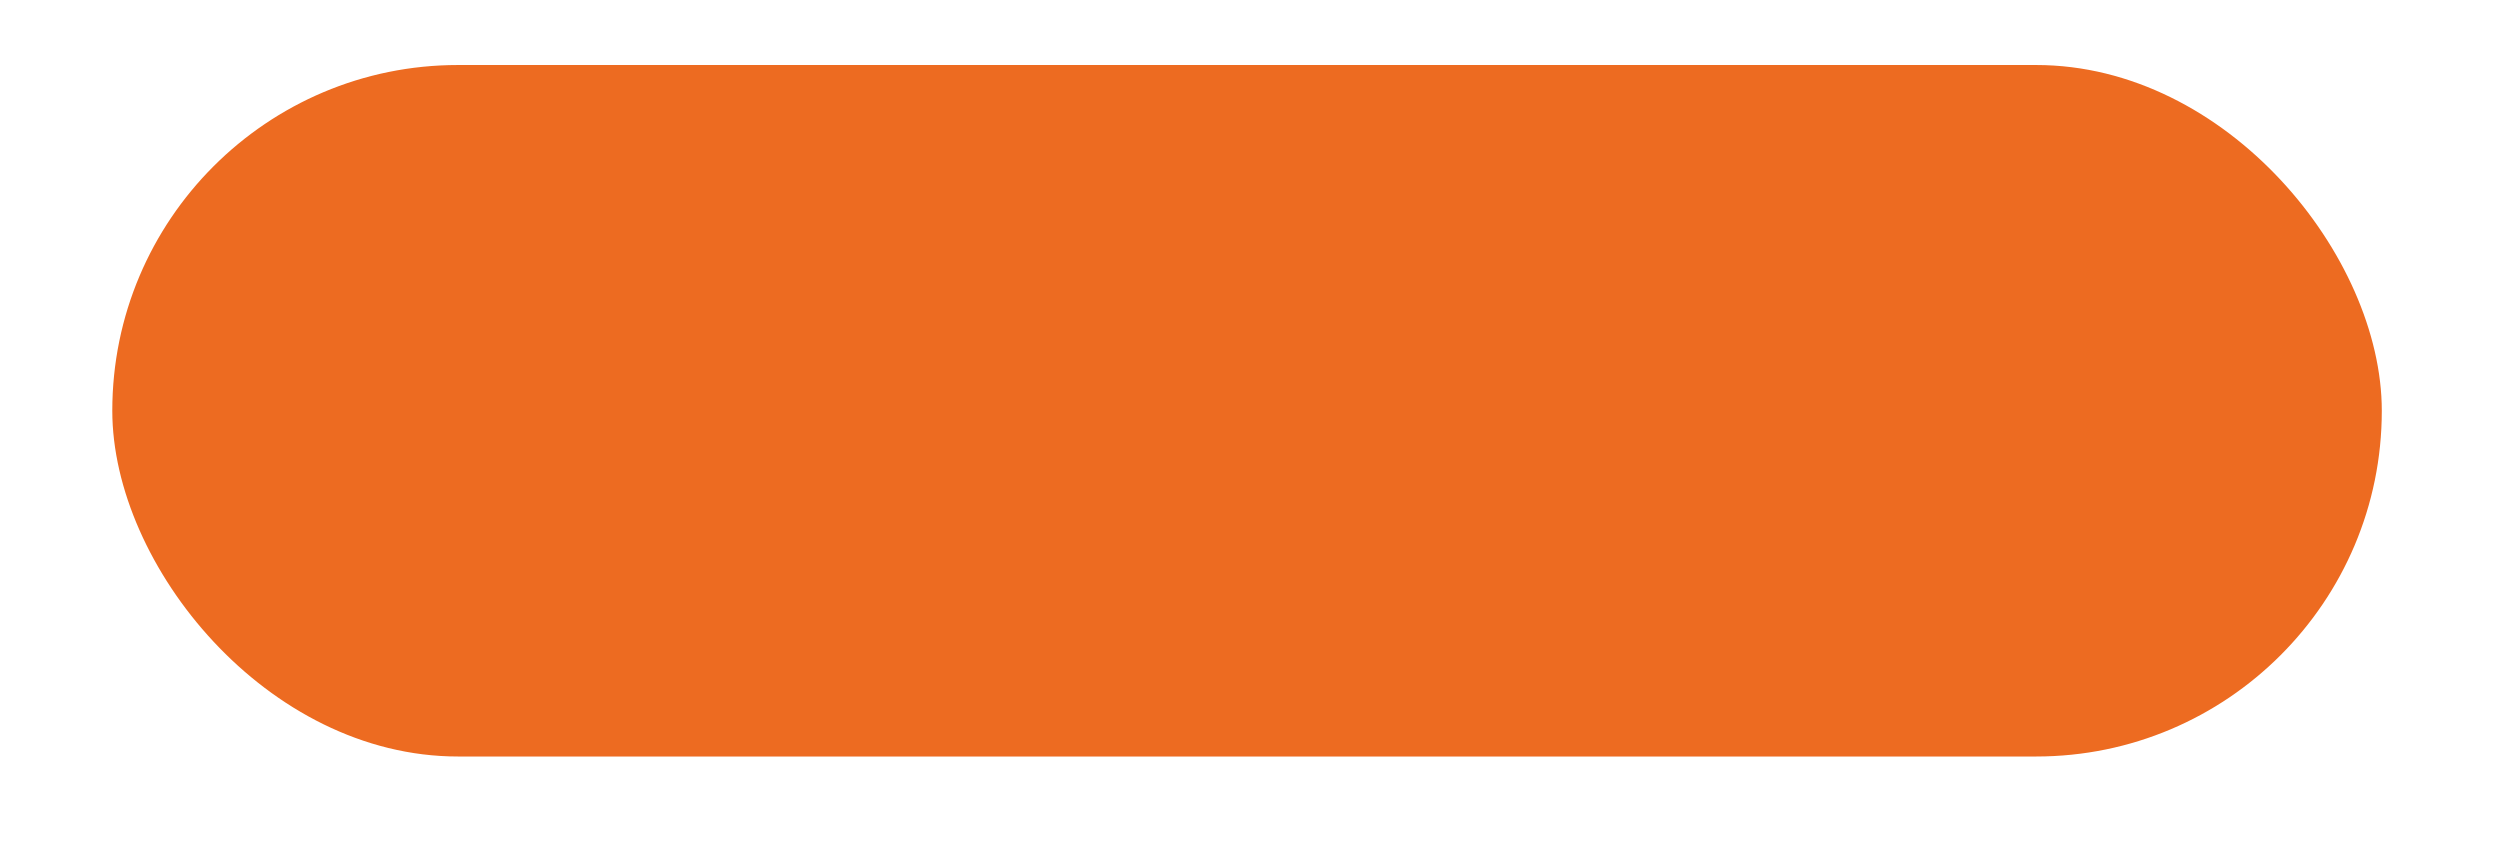 <?xml version="1.0" encoding="UTF-8"?> <svg xmlns="http://www.w3.org/2000/svg" width="423" height="143" viewBox="0 0 423 143"><defs><style> .cls-1 { fill: #ed6b21; } </style></defs><rect id="Прямоугольник_скругл._углы_3" data-name="Прямоугольник, скругл. углы 3" class="cls-1" x="19" y="11" width="384" height="117" rx="58.5" ry="58.5"></rect></svg> 